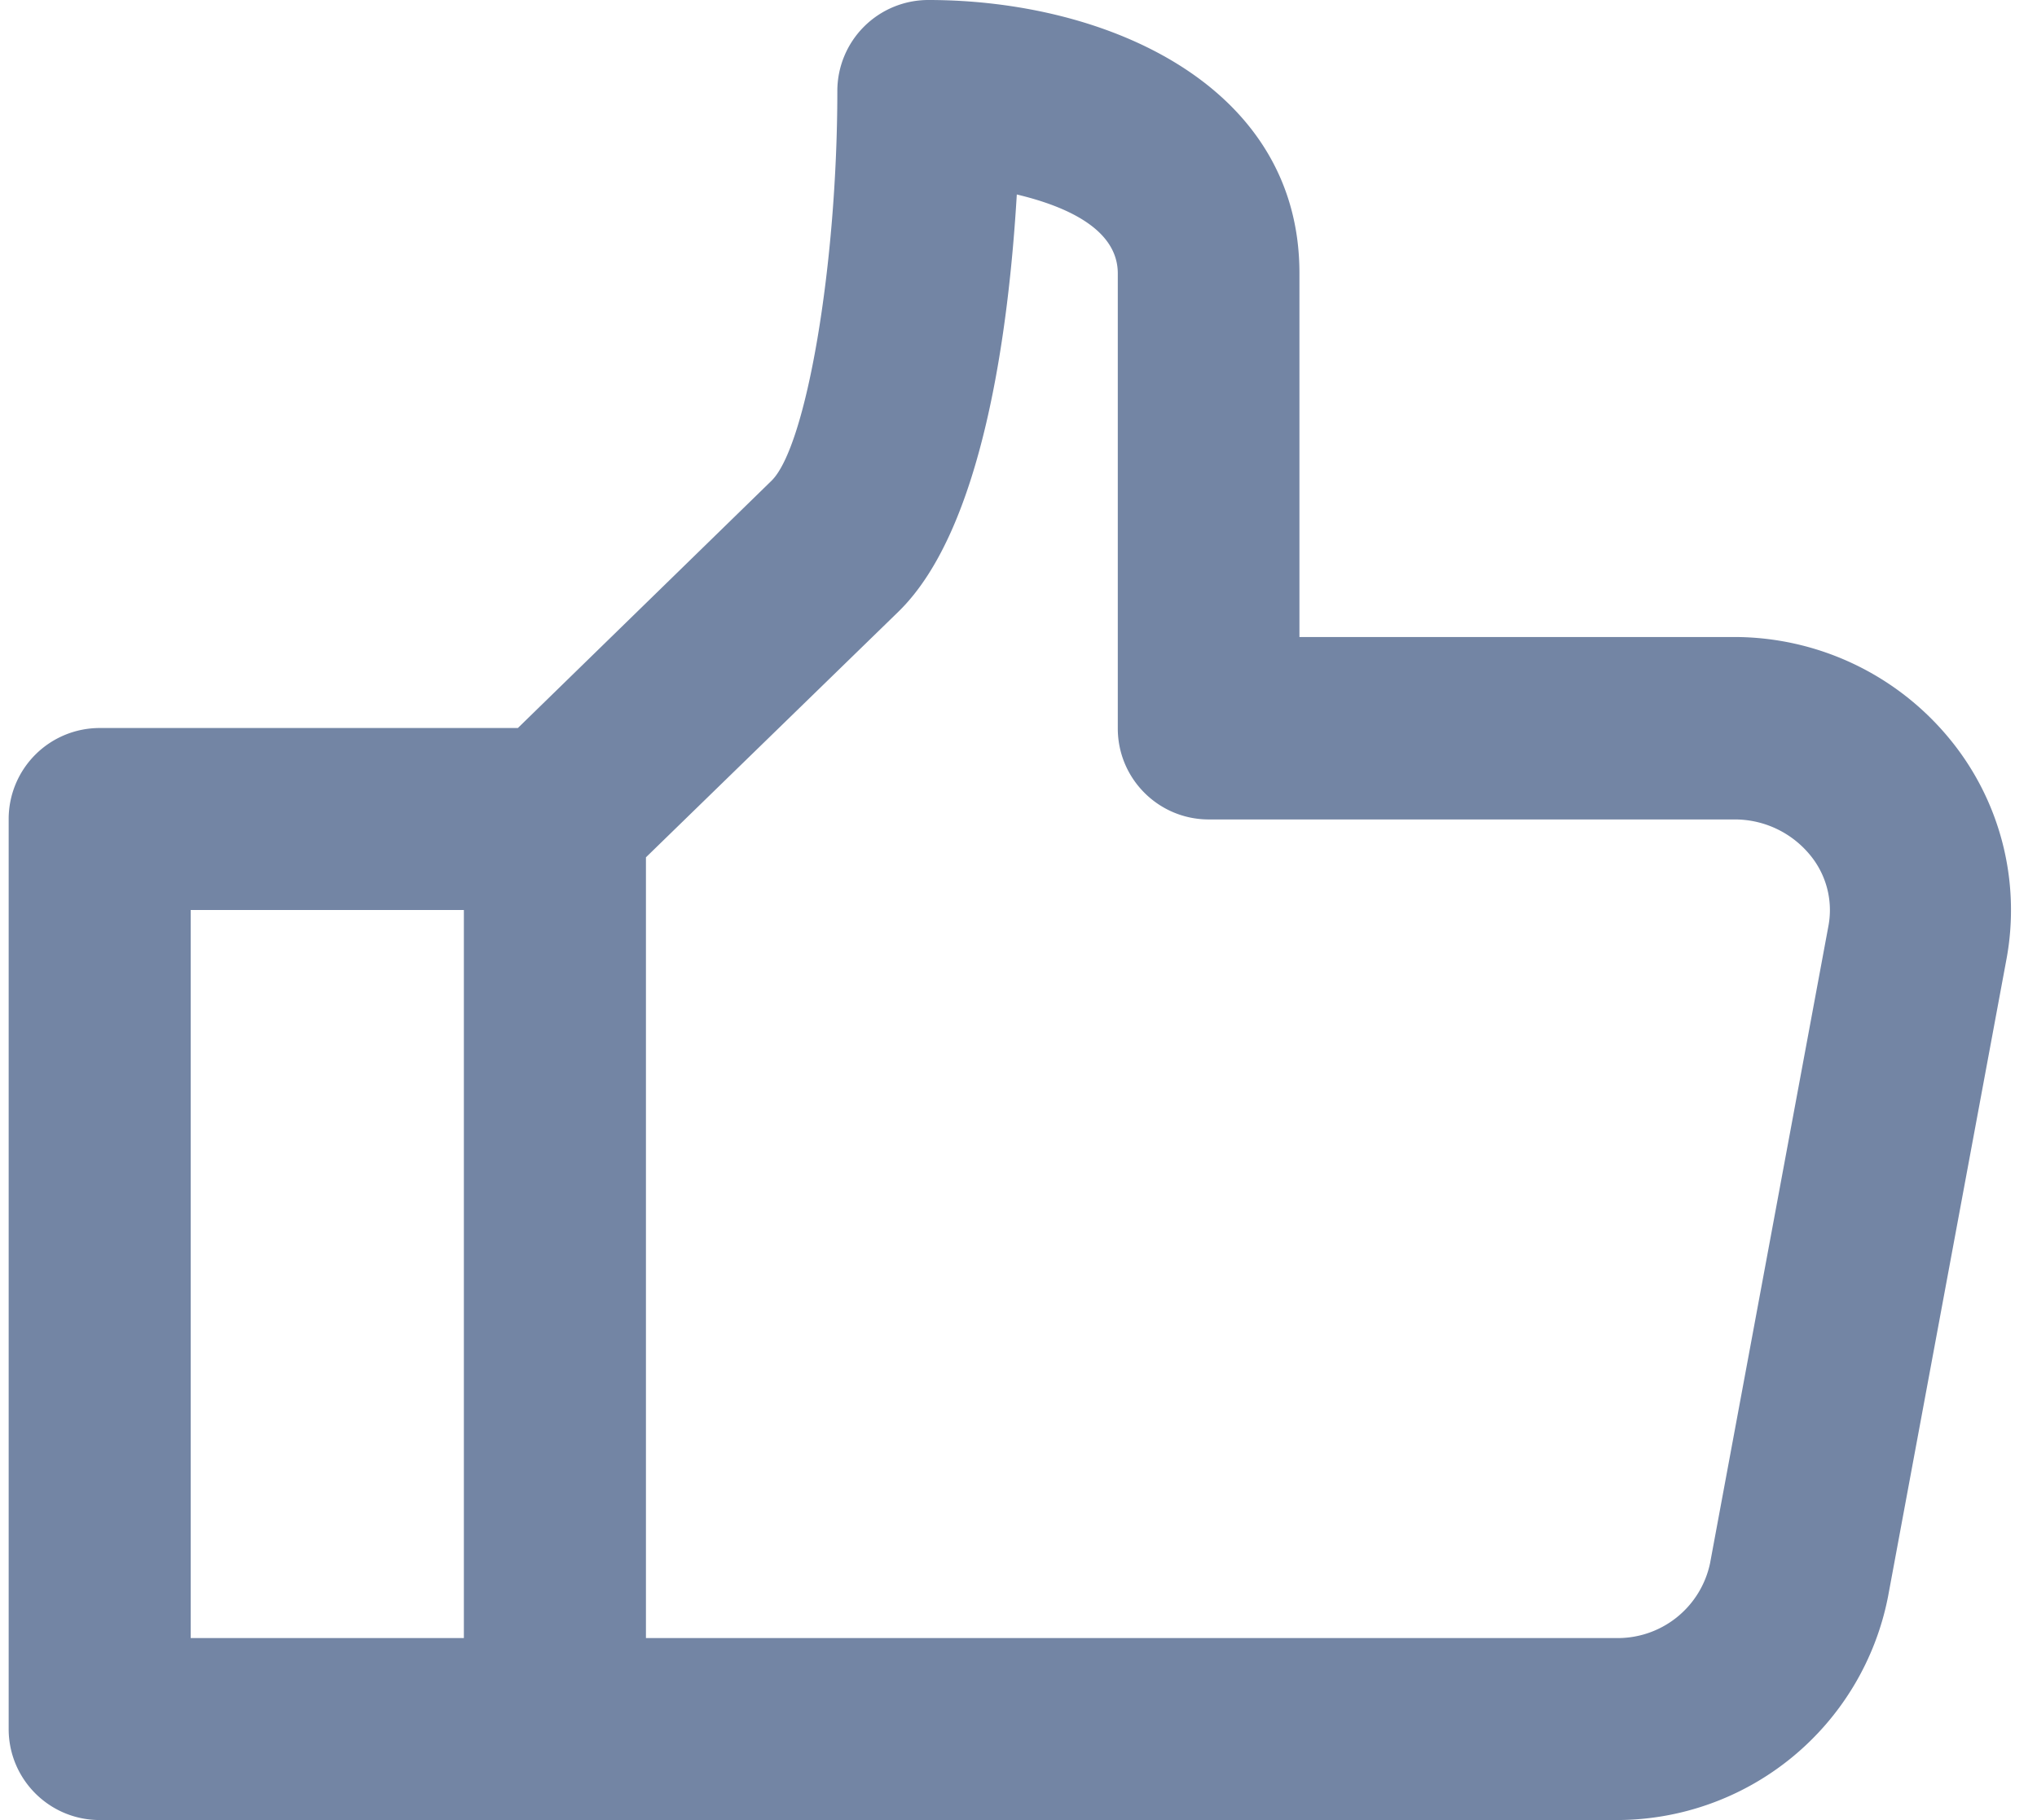 <svg xmlns="http://www.w3.org/2000/svg" viewBox="0 0 47 42"><path fill="#7385A4" fill-rule="nonzero" d="M2.3 42h34.963a6.38 6.38 0 0 0 6.301-5.162l2.731-14.7a6.217 6.217 0 0 0-1.34-5.122 6.43 6.43 0 0 0-4.953-2.316h-10.02V6.3c0-4.328-4.44-6.3-8.562-6.3a2.1 2.1 0 0 0-2.1 2.1c0 4.005-.715 8.21-1.521 8.996l-5.85 5.704H2.3A2.1 2.1 0 0 0 .2 18.9v21c0 1.16.94 2.1 2.1 2.1Zm12.604-22.216 5.827-5.67c1.954-1.905 2.546-6.535 2.73-9.626 1.137.27 2.33.798 2.33 1.822v10.5c0 1.16.94 2.1 2.1 2.1h12.121a2.246 2.246 0 0 1 1.733.798c.392.46.555 1.074.441 1.668l-2.73 14.7a2.176 2.176 0 0 1-2.193 1.724H14.904V19.784ZM4.401 21h6.302v16.8H4.4V21Z"/></svg>